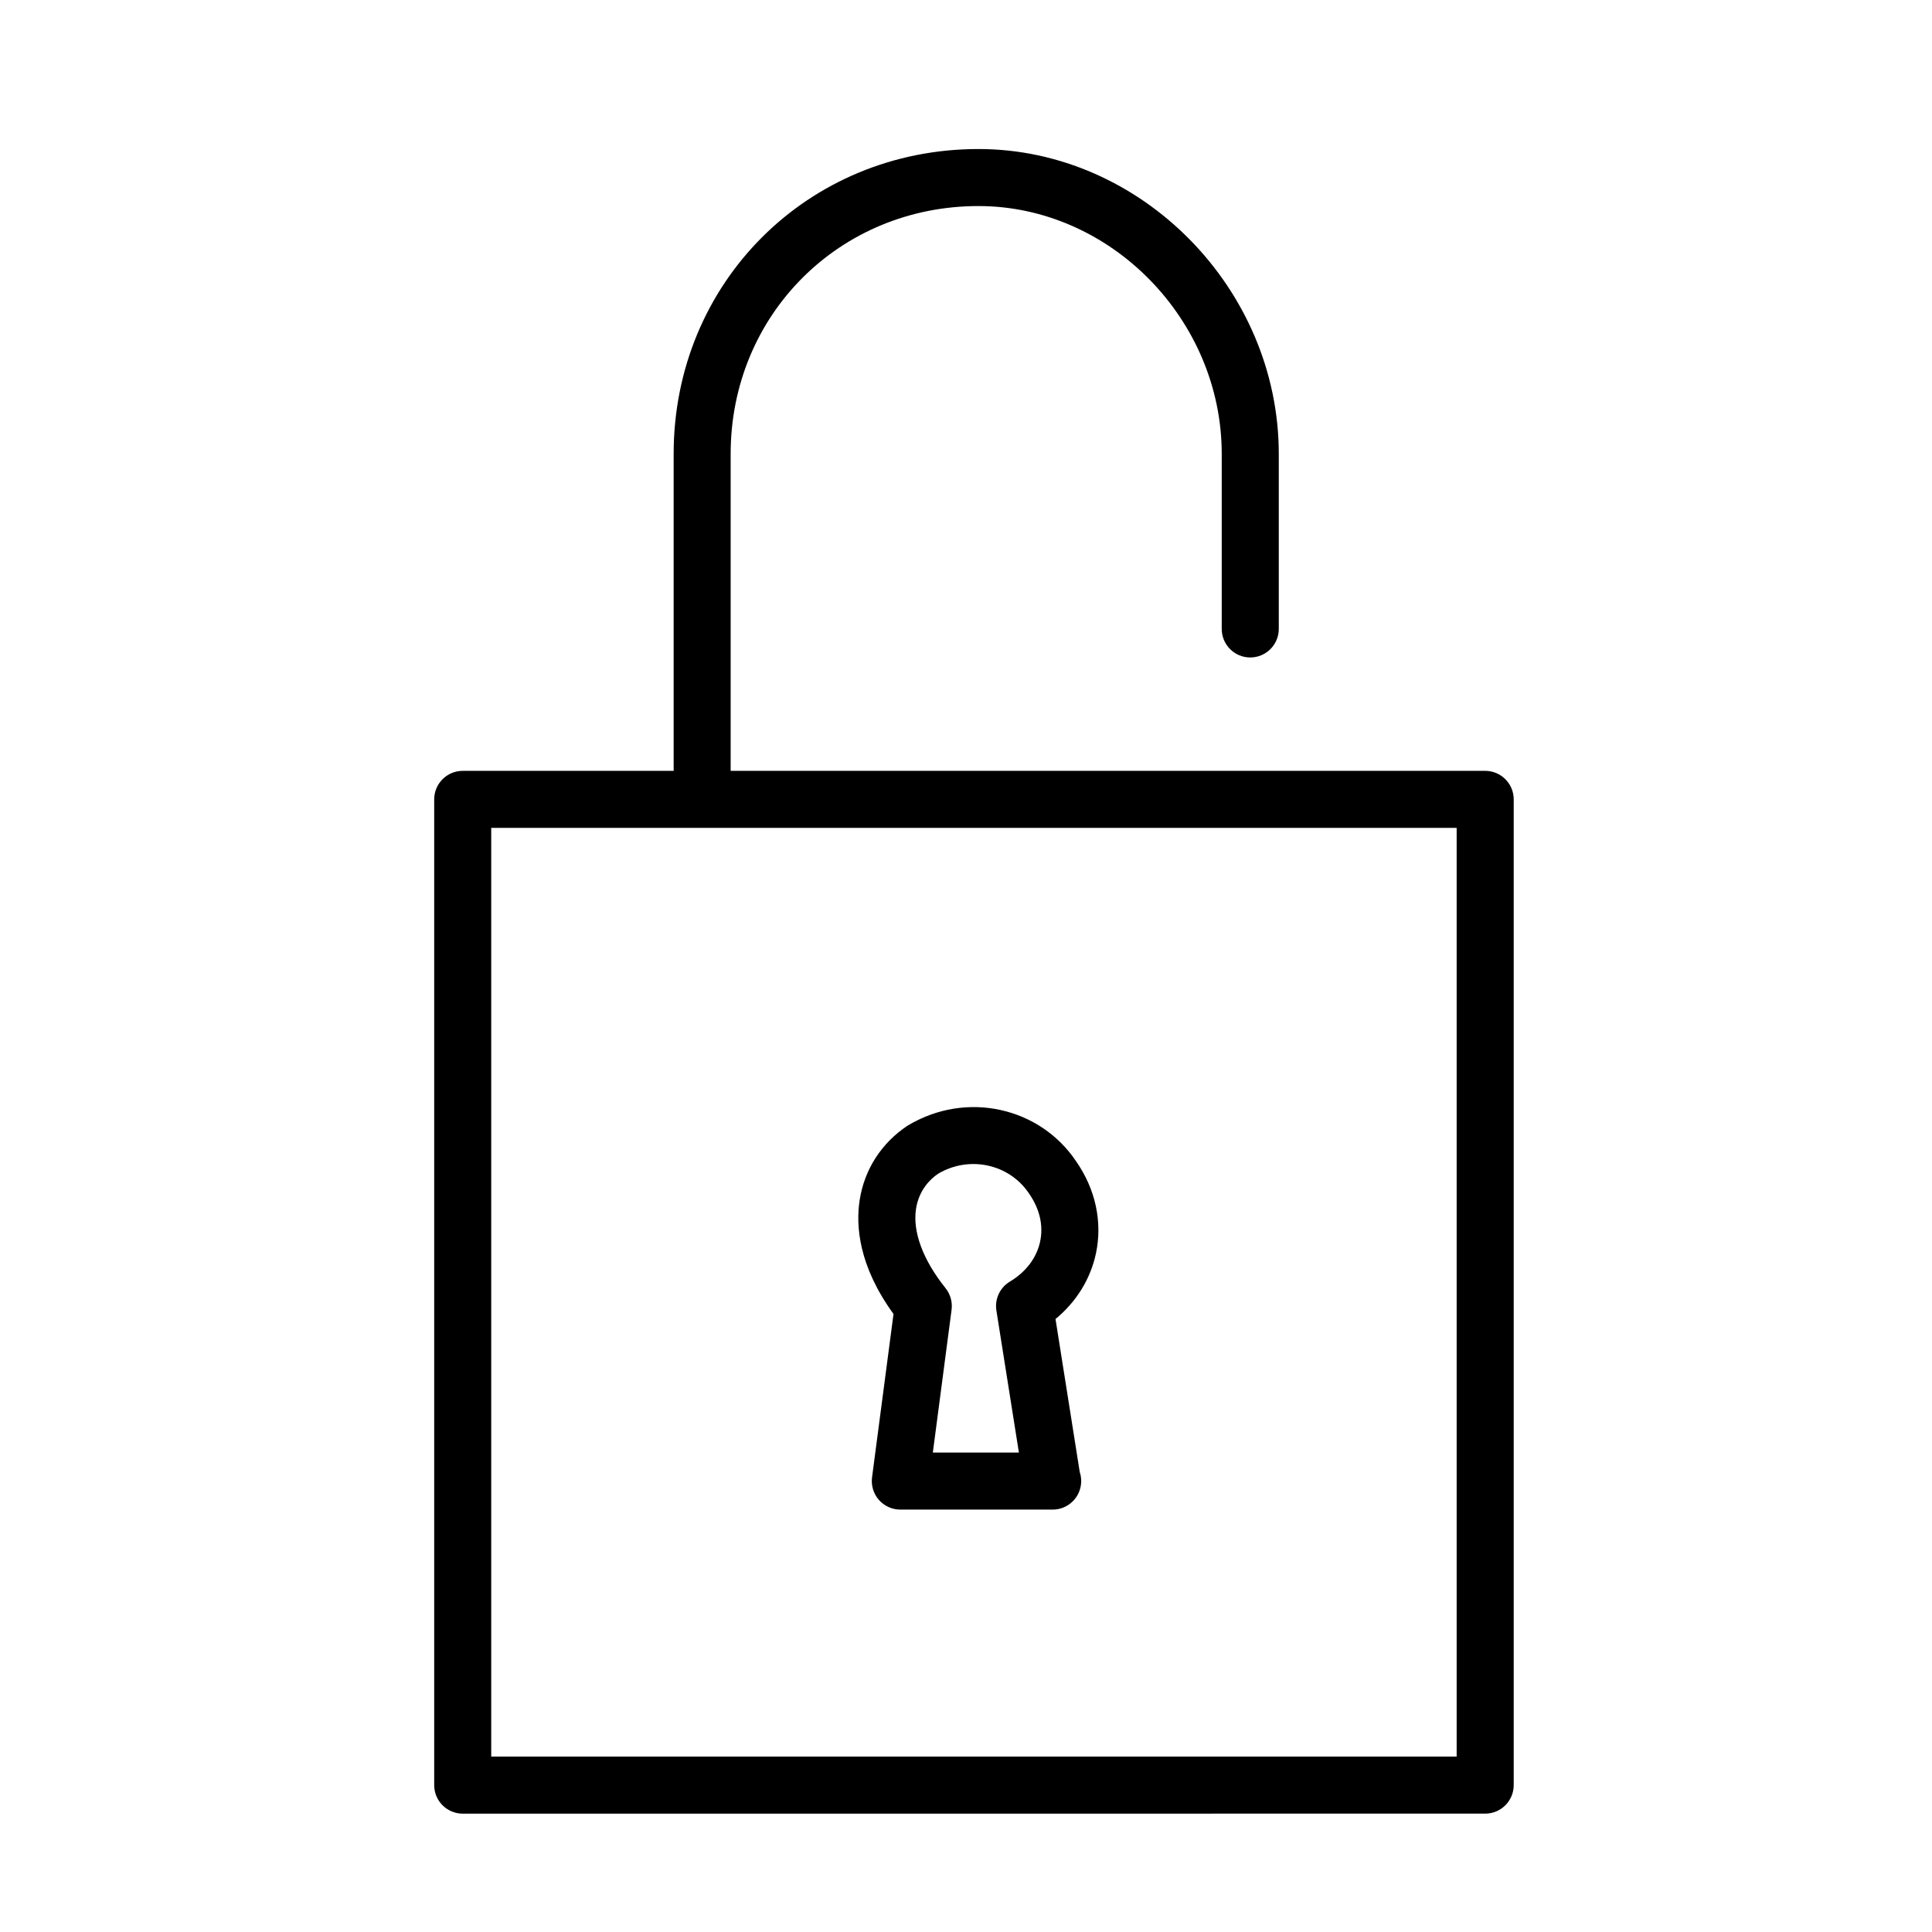<?xml version="1.0" encoding="UTF-8"?>
<!-- The Best Svg Icon site in the world: iconSvg.co, Visit us! https://iconsvg.co -->
<svg fill="#000000" width="800px" height="800px" version="1.1" viewBox="144 144 512 512" xmlns="http://www.w3.org/2000/svg">
 <g>
  <path d="m537.59 624.63c4.172 0 7.559-3.387 7.559-7.559v-261.23c0-4.172-3.387-7.559-7.559-7.559l-199.96 0.004v-83.996c0-36.832 28.848-65.684 65.672-65.684 34.949 0 64.469 30.082 64.469 65.684v46.387c0 4.172 3.387 7.559 7.559 7.559s7.559-3.387 7.559-7.559v-46.387c0-43.797-36.441-80.797-79.582-80.797-45.297 0-80.785 35.488-80.785 80.797v83.996h-55.898c-4.172 0-7.559 3.387-7.559 7.559v261.23c0 4.172 3.387 7.559 7.559 7.559zm-263.41-261.23h255.85v246.11h-255.85z"/>
  <path d="m384.5 442.32c-6.922 4.606-11.426 11.609-12.68 19.715-1.062 6.836-0.266 17.469 8.969 30.184l-5.688 43.297c-0.281 2.16 0.379 4.332 1.809 5.969 1.438 1.633 3.508 2.574 5.684 2.574h40.273 0.102c4.176 0 7.559-3.387 7.559-7.559 0-0.836-0.133-1.637-0.383-2.387l-6.422-40.559c5.512-4.543 9.25-10.559 10.707-17.348 1.789-8.359-0.109-17.105-5.273-24.48-9.441-14.109-28.871-18.895-44.656-9.406zm35.141 30.727c-0.922 4.289-3.758 8.047-8.004 10.586-2.644 1.582-4.066 4.621-3.582 7.664l5.965 37.648h-22.809l4.969-37.848c0.266-2.039-0.312-4.102-1.594-5.715-5.992-7.473-8.77-14.949-7.828-21.039 0.766-4.953 3.75-7.871 5.812-9.262 8.246-4.934 18.863-2.648 24.102 5.168 2.859 4.094 3.887 8.52 2.969 12.797z"/>
 </g>
</svg>